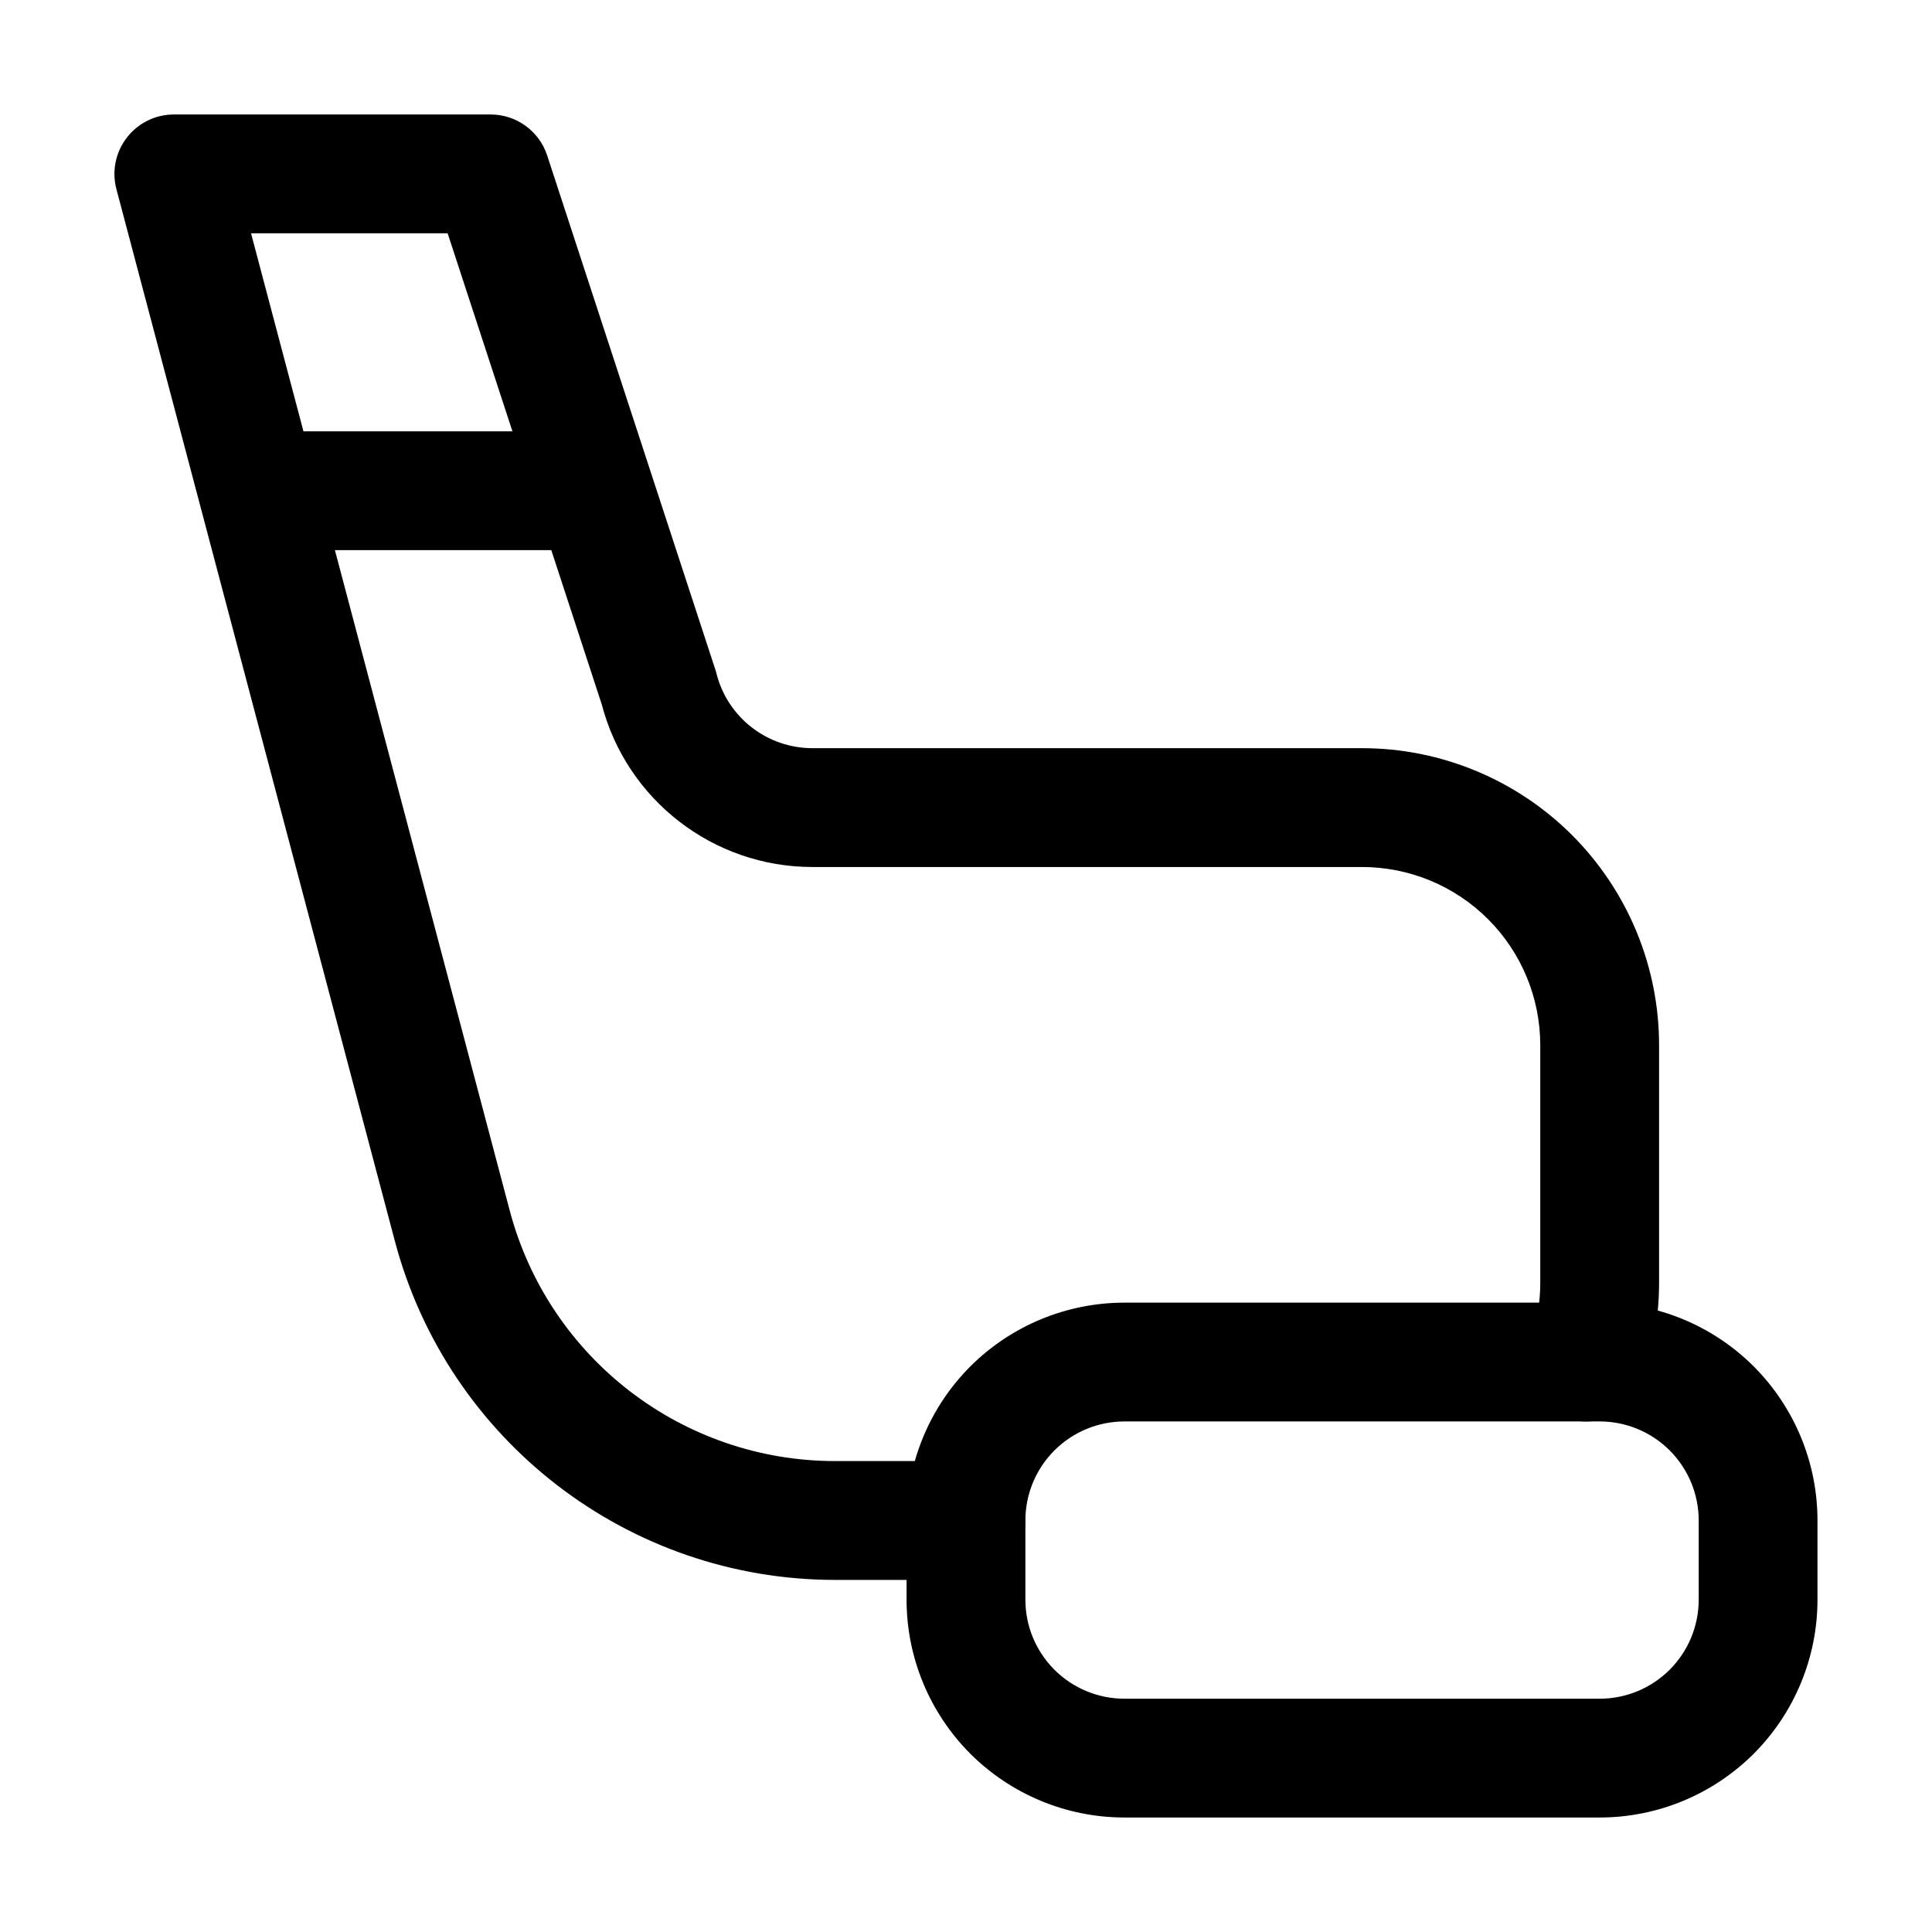<?xml version="1.0" encoding="UTF-8"?>
<!-- Uploaded to: ICON Repo, www.iconrepo.com, Generator: ICON Repo Mixer Tools -->
<svg fill="#000000" width="800px" height="800px" version="1.1" viewBox="144 144 512 512" xmlns="http://www.w3.org/2000/svg">
 <g fill-rule="evenodd">
  <path d="m400 531.2h-34.656c-40.492 0-75.887-27.246-86.258-66.375l-68.559-259h52.102l40.828 124.8c6.613 25.379 29.559 43.141 55.859 43.141h145.64c12.531 0 24.539 4.977 33.398 13.832 8.859 8.859 13.832 20.867 13.832 33.398v62.977c0 5.414-0.922 10.727-2.707 15.742-2.898 8.188 1.406 17.191 9.594 20.09 8.207 2.898 17.215-1.406 20.109-9.594 2.938-8.355 4.492-17.215 4.492-26.238v-62.977c0-20.887-8.293-40.891-23.051-55.672-14.777-14.758-34.785-23.051-55.672-23.051h-145.64c-12.051 0-22.547-8.188-25.465-19.879-0.082-0.355-0.188-0.715-0.316-1.07l-44.523-136.13c-2.121-6.465-8.164-10.852-14.969-10.852h-83.969c-4.891 0-9.488 2.266-12.469 6.152-2.981 3.863-4.008 8.902-2.75 13.625 0 0 45.992 173.73 73.785 278.75 14.023 52.941 61.926 89.824 116.7 89.824h34.656c8.691 0 15.742-7.055 15.742-15.742 0-8.691-7.055-15.742-15.742-15.742z"/>
  <path d="m295.04 258.3h-73.473c-8.691 0-15.742 7.055-15.742 15.742 0 8.691 7.055 15.742 15.742 15.742h73.473c8.691 0 15.742-7.055 15.742-15.742 0-8.691-7.055-15.742-15.742-15.742z"/>
  <path d="m384.25 546.94v20.992c0 15.305 6.086 29.996 16.898 40.828 10.832 10.812 25.527 16.898 40.828 16.898h125.95c15.305 0 29.996-6.086 40.828-16.898 10.812-10.832 16.898-25.527 16.898-40.828v-20.992c0-15.305-6.086-29.996-16.898-40.828-10.832-10.812-25.527-16.898-40.828-16.898h-125.95c-15.305 0-29.996 6.086-40.828 16.898-10.812 10.832-16.898 25.527-16.898 40.828zm31.488 20.992v-20.992c0-6.969 2.769-13.625 7.684-18.559 4.934-4.914 11.586-7.684 18.559-7.684h125.95c6.969 0 13.625 2.769 18.559 7.684 4.914 4.934 7.684 11.586 7.684 18.559v20.992c0 6.969-2.769 13.625-7.684 18.559-4.934 4.914-11.586 7.684-18.559 7.684h-125.95c-6.969 0-13.625-2.769-18.559-7.684-4.914-4.934-7.684-11.586-7.684-18.559z"/>
 </g>
</svg>